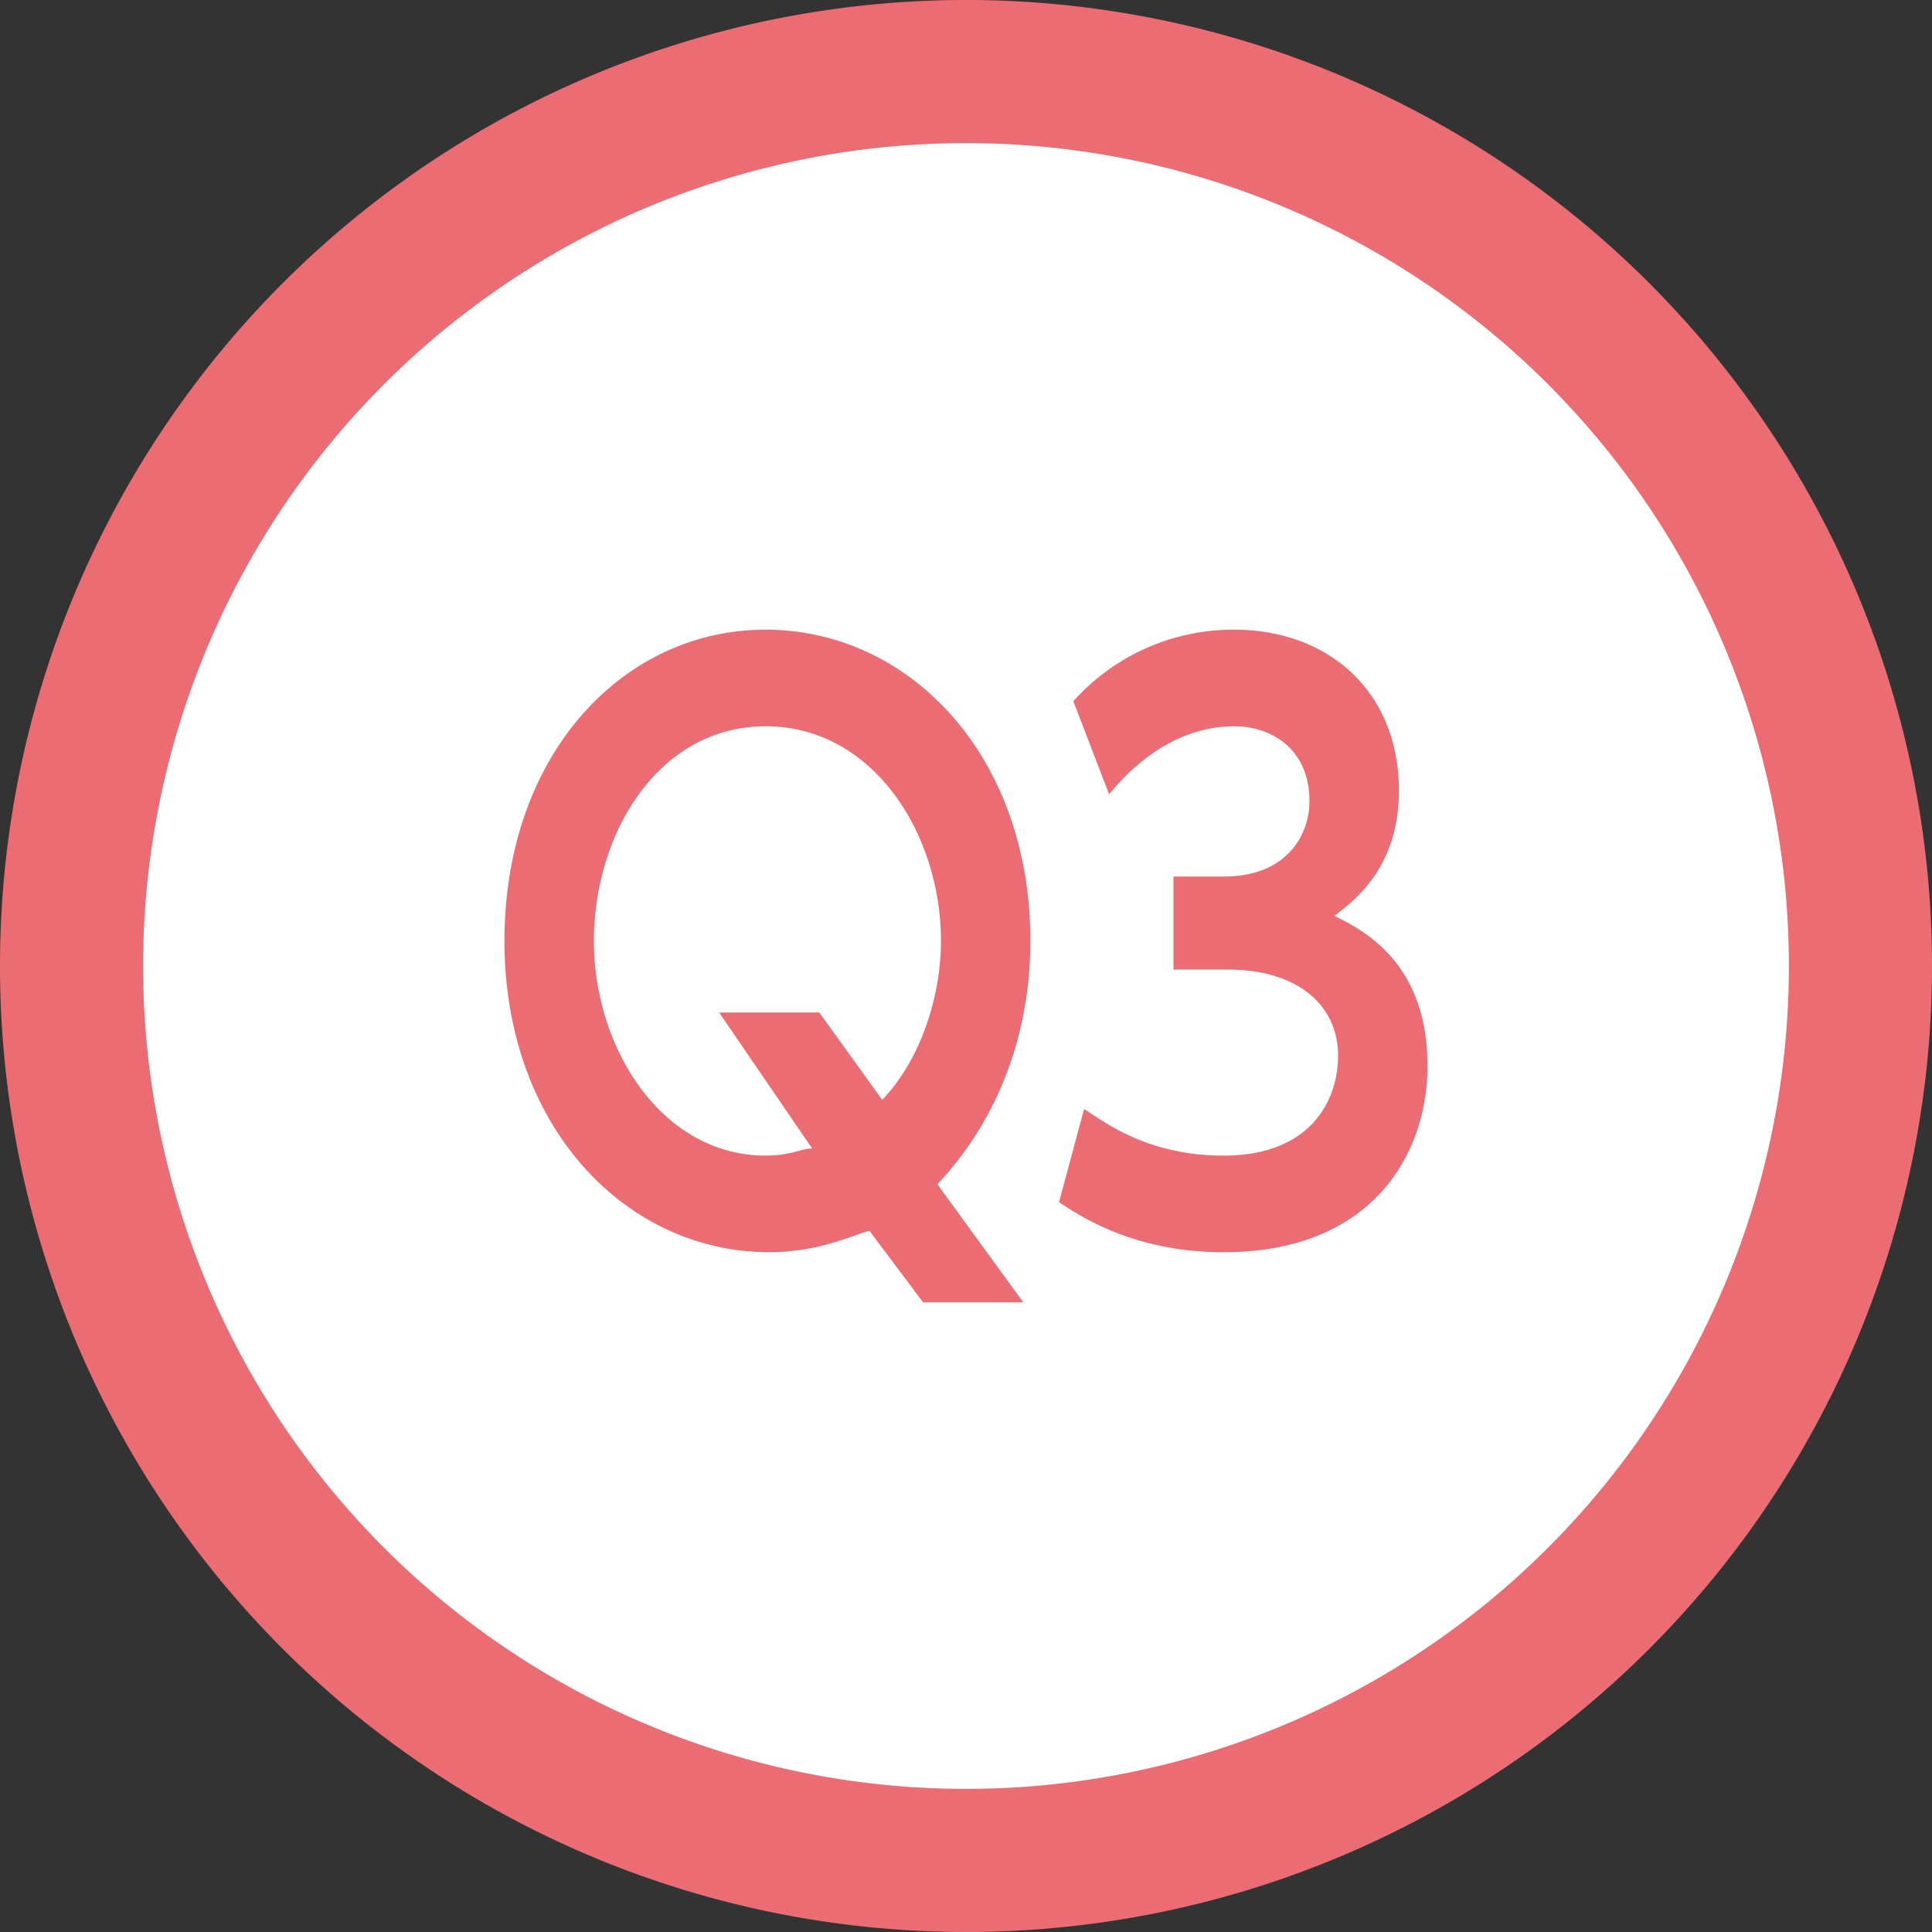 <svg xmlns="http://www.w3.org/2000/svg" viewBox="0 0 54 54"><rect x="0" y="0" width="54" height="54" fill="#333333" stroke="none"/><circle cx="27" cy="27" r="25" style="fill:#fff"/><path d="M27 54a27 27 0 1 1 0-54 27 27 0 0 1 0 54Zm0-50a23 23 0 1 0 0 46 23 23 0 0 0 0-46Z" style="fill:#eb6d73"/><path d="M28.6 36.4h-2.8l-1.5-2c-.4.1-1.4.6-2.8.6-4 0-7.4-3.5-7.4-8.7s3.3-8.7 7.3-8.7 7.4 3.5 7.4 8.7c0 2.6-.9 5-2.6 6.8l2.4 3.3Zm-4-5.6c1.1-1.1 1.7-2.9 1.7-4.5 0-3-1.9-6-4.9-6s-4.8 3-4.8 6 1.9 6 4.8 6c.7 0 1-.2 1.3-.2l-2.6-3.8h2.8l1.8 2.5ZM30.3 31c.5.3 1.7 1.3 3.9 1.3 2.4 0 3.2-1.5 3.2-2.8 0-1.3-1-2.4-3.1-2.4h-1.5v-2.6h1.4c1.8 0 2.4-1.2 2.4-2.1 0-1.5-1.1-2.1-2.1-2.1-1.4 0-2.6.8-3.5 1.9l-1-2.6a6 6 0 0 1 4.5-2c2.6 0 4.6 1.7 4.6 4.5 0 2.2-1.3 3.1-1.8 3.5.8.4 2.6 1.3 2.6 4.2 0 2.4-1.5 5.2-5.7 5.2-2.5 0-4-1-4.6-1.4l.7-2.6Z" style="fill:#eb6d73"/></svg>